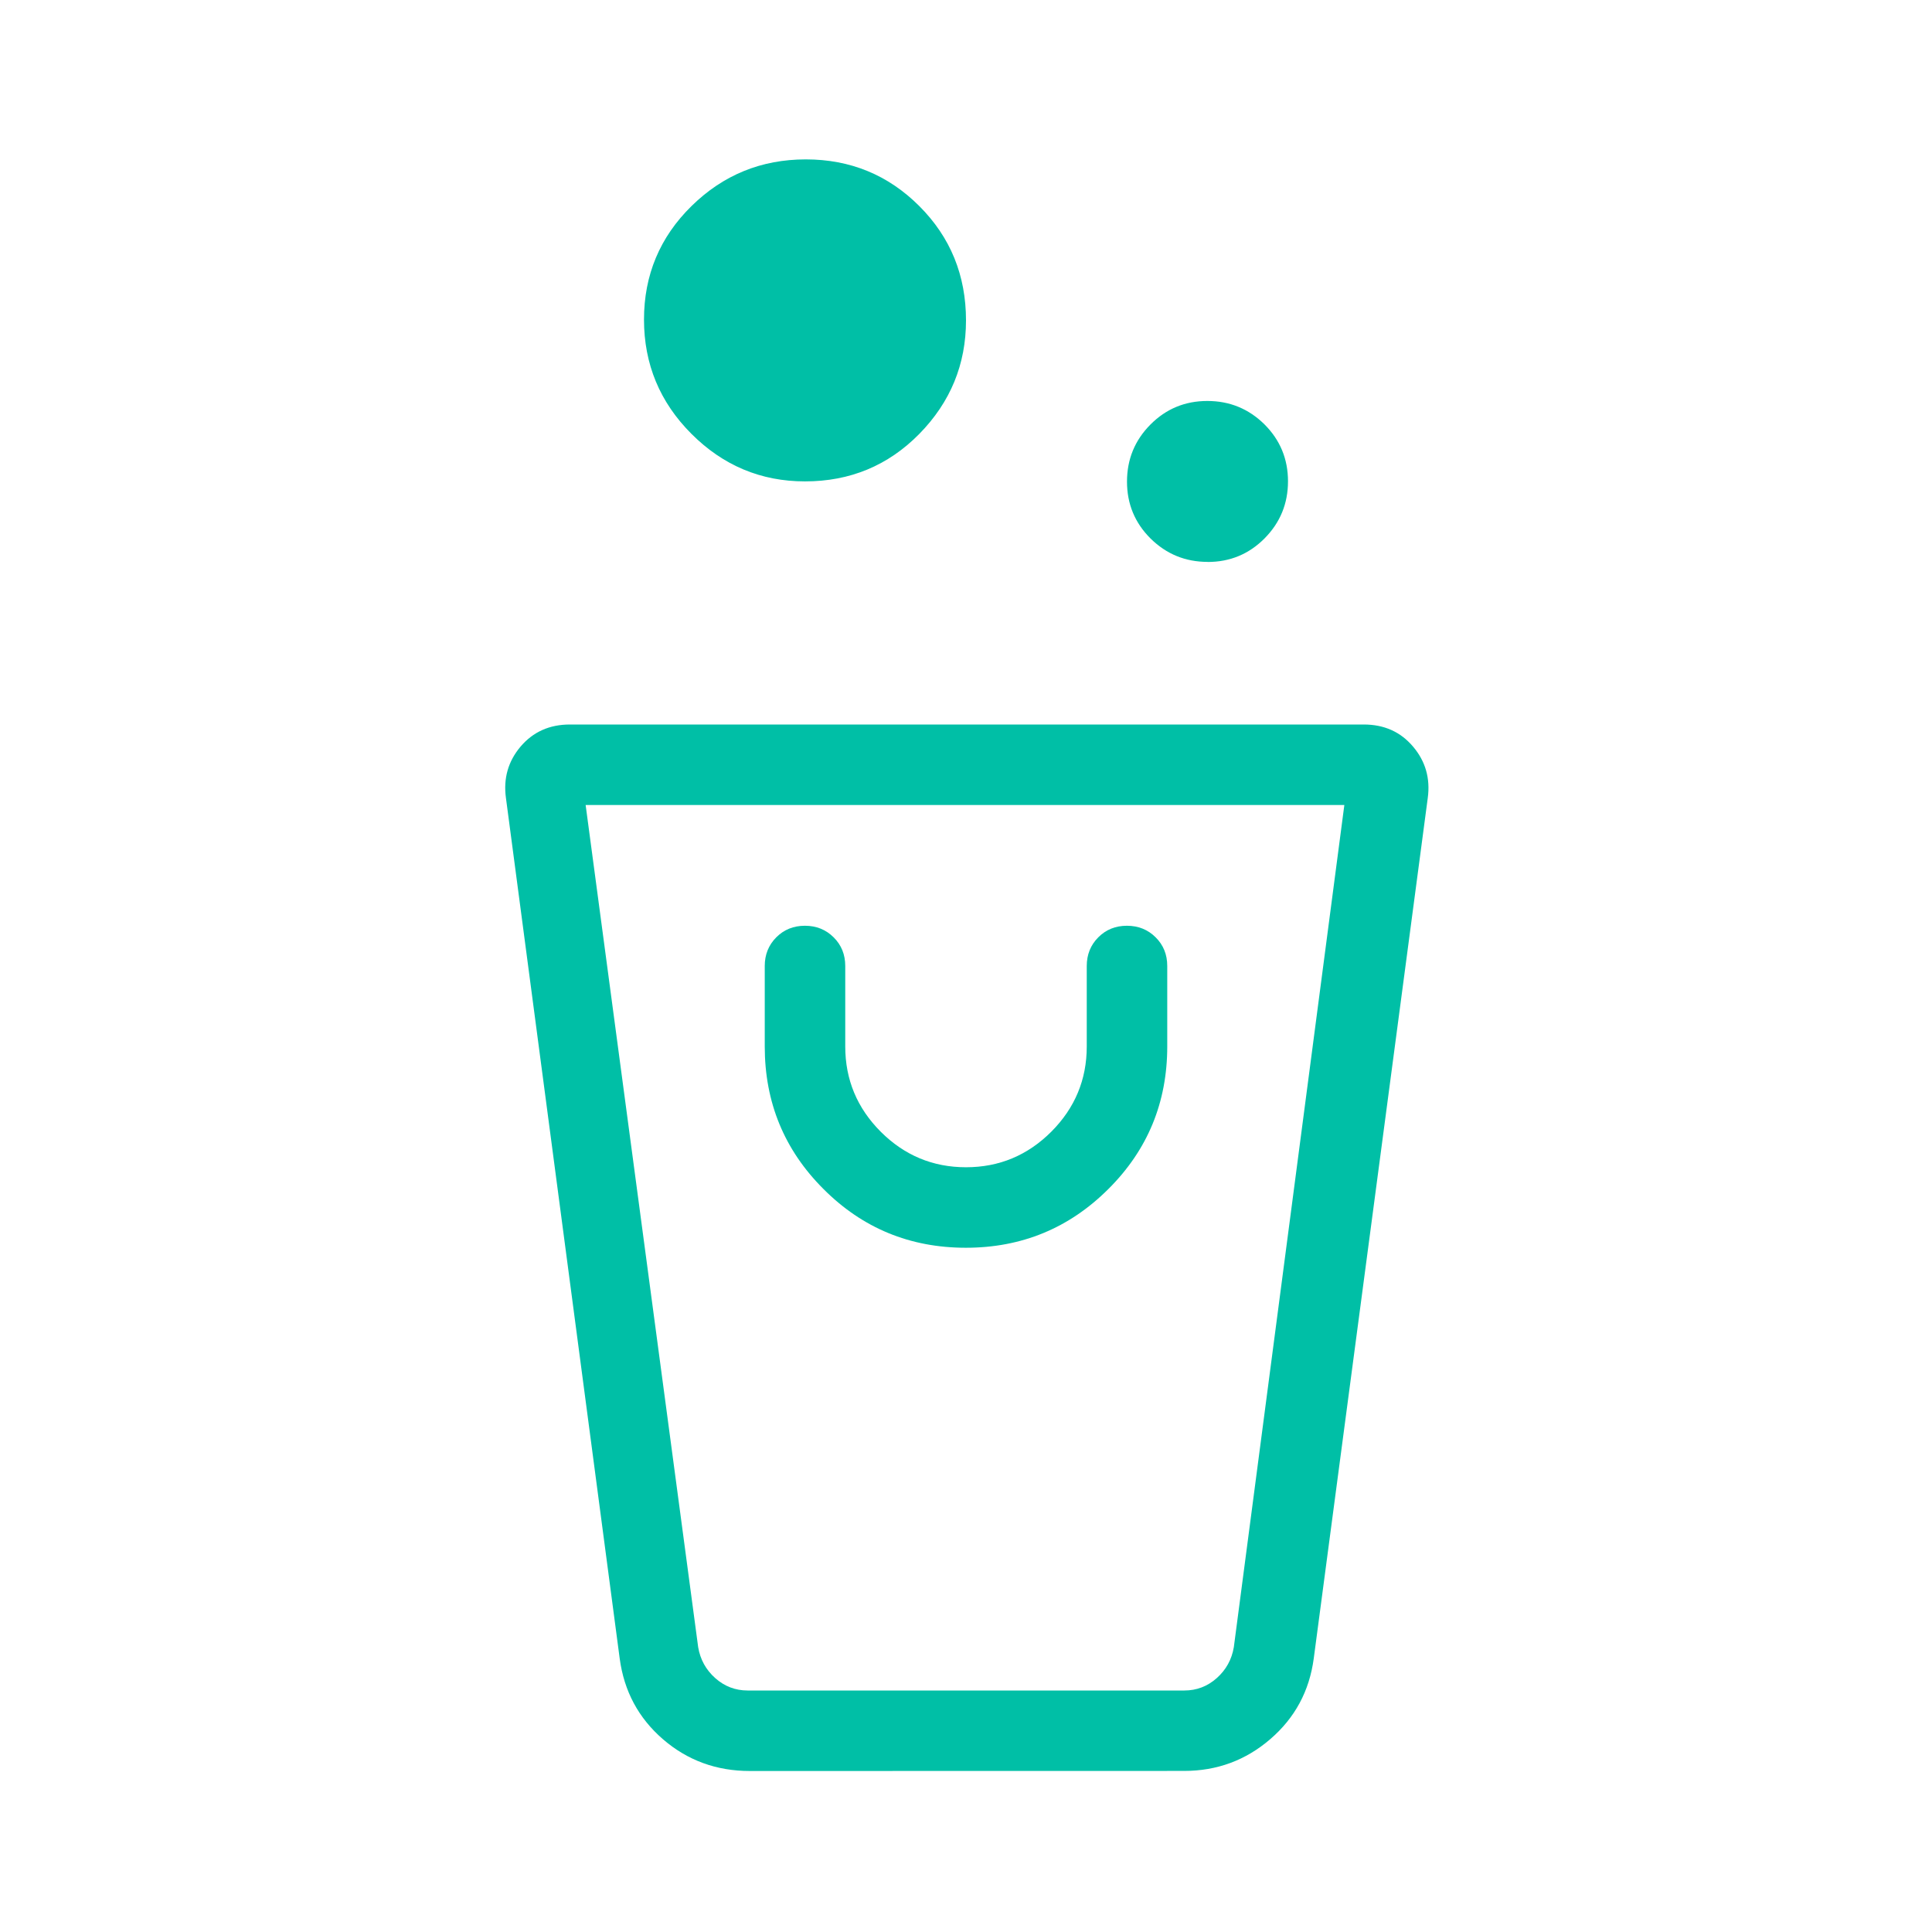 <svg xmlns="http://www.w3.org/2000/svg" width="32" height="32" viewBox="0 0 24 24"><path fill="#00BFA6" d="M9.315 22q-.623 0-1.08-.395q-.456-.395-.537-1.003L6.285 9.913q-.05-.365.182-.639Q6.7 9 7.08 9h9.861q.38 0 .612.274q.233.274.183.64L16.32 20.601q-.081.608-.54 1.003q-.458.395-1.07.395zm-.027-1h5.424q.23 0 .403-.154q.173-.154.212-.384L16.7 10H7.275l1.398 10.462q.039.23.212.384t.403.154m2.71-5.5q1.04 0 1.771-.73q.731-.728.731-1.77v-1q0-.213-.144-.356q-.144-.144-.357-.144t-.356.144q-.143.144-.143.356v1q0 .617-.441 1.059q-.442.441-1.059.441t-1.059-.441Q10.5 13.617 10.5 13v-1q0-.213-.144-.356q-.144-.144-.357-.144t-.356.144Q9.5 11.788 9.5 12v1q0 1.042.729 1.77q.728.73 1.769.73m3.004-8.52q-.415 0-.709-.29Q14 6.399 14 5.983t.291-.709q.291-.293.707-.293q.415 0 .709.29q.293.292.293.708q0 .415-.291.709q-.291.293-.707.293M10 5.98q-.82 0-1.41-.59T8 3.97t.59-1.41q.59-.58 1.42-.58t1.41.58q.58.58.58 1.42q0 .819-.58 1.41q-.58.59-1.42.59M14.712 21h-6h6.576z"/></svg>
<!-- https://icones.js.org/collection/material-symbols-light?s=bucket&icon=material-symbols-light:cleaning-bucket-outline-rounded -->